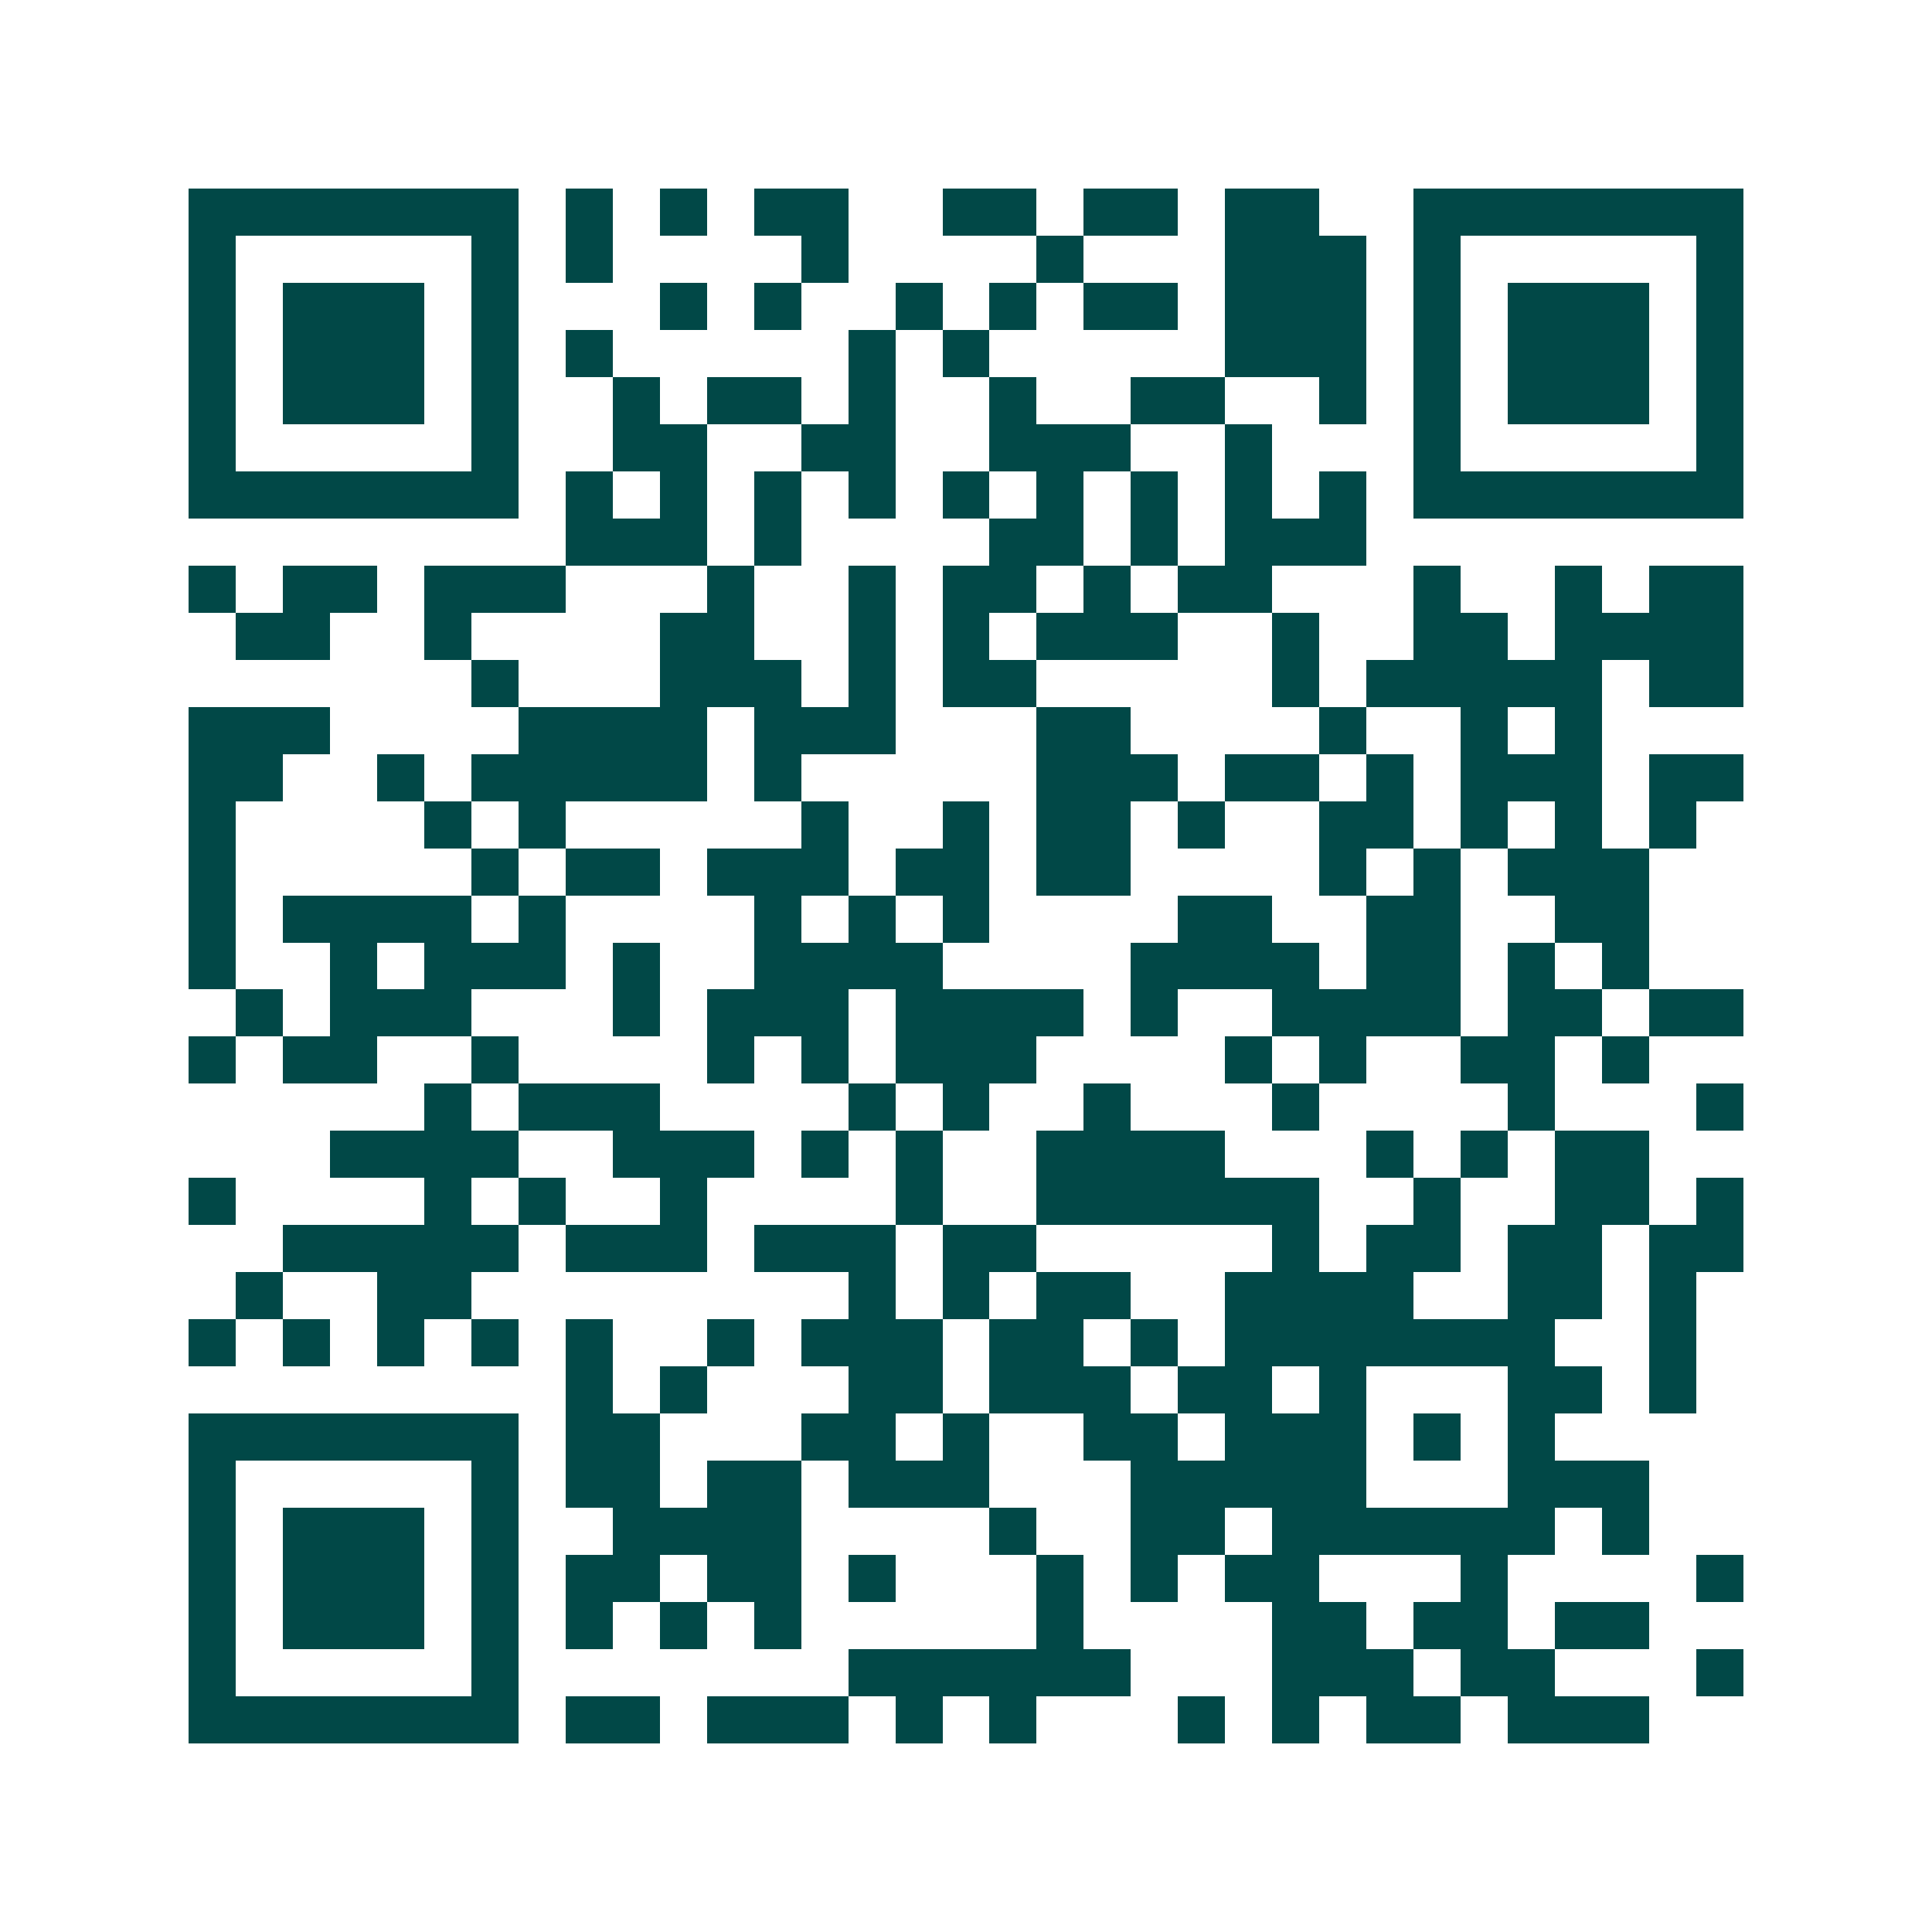 <svg xmlns="http://www.w3.org/2000/svg" width="200" height="200" viewBox="0 0 41 41" shape-rendering="crispEdges"><path fill="#ffffff" d="M0 0h41v41H0z"/><path stroke="#014847" d="M4 4.5h7m1 0h1m1 0h1m1 0h2m2 0h2m1 0h2m1 0h2m2 0h7M4 5.5h1m5 0h1m1 0h1m4 0h1m4 0h1m3 0h3m1 0h1m5 0h1M4 6.5h1m1 0h3m1 0h1m3 0h1m1 0h1m2 0h1m1 0h1m1 0h2m1 0h3m1 0h1m1 0h3m1 0h1M4 7.5h1m1 0h3m1 0h1m1 0h1m5 0h1m1 0h1m5 0h3m1 0h1m1 0h3m1 0h1M4 8.5h1m1 0h3m1 0h1m2 0h1m1 0h2m1 0h1m2 0h1m2 0h2m2 0h1m1 0h1m1 0h3m1 0h1M4 9.5h1m5 0h1m2 0h2m2 0h2m2 0h3m2 0h1m3 0h1m5 0h1M4 10.5h7m1 0h1m1 0h1m1 0h1m1 0h1m1 0h1m1 0h1m1 0h1m1 0h1m1 0h1m1 0h7M12 11.5h3m1 0h1m4 0h2m1 0h1m1 0h3M4 12.5h1m1 0h2m1 0h3m3 0h1m2 0h1m1 0h2m1 0h1m1 0h2m3 0h1m2 0h1m1 0h2M5 13.5h2m2 0h1m4 0h2m2 0h1m1 0h1m1 0h3m2 0h1m2 0h2m1 0h4M10 14.5h1m3 0h3m1 0h1m1 0h2m5 0h1m1 0h5m1 0h2M4 15.5h3m4 0h4m1 0h3m3 0h2m4 0h1m2 0h1m1 0h1M4 16.5h2m2 0h1m1 0h5m1 0h1m5 0h3m1 0h2m1 0h1m1 0h3m1 0h2M4 17.5h1m4 0h1m1 0h1m5 0h1m2 0h1m1 0h2m1 0h1m2 0h2m1 0h1m1 0h1m1 0h1M4 18.5h1m5 0h1m1 0h2m1 0h3m1 0h2m1 0h2m4 0h1m1 0h1m1 0h3M4 19.5h1m1 0h4m1 0h1m4 0h1m1 0h1m1 0h1m4 0h2m2 0h2m2 0h2M4 20.5h1m2 0h1m1 0h3m1 0h1m2 0h4m4 0h4m1 0h2m1 0h1m1 0h1M5 21.5h1m1 0h3m3 0h1m1 0h3m1 0h4m1 0h1m2 0h4m1 0h2m1 0h2M4 22.5h1m1 0h2m2 0h1m4 0h1m1 0h1m1 0h3m4 0h1m1 0h1m2 0h2m1 0h1M9 23.5h1m1 0h3m4 0h1m1 0h1m2 0h1m3 0h1m4 0h1m3 0h1M7 24.5h4m2 0h3m1 0h1m1 0h1m2 0h4m3 0h1m1 0h1m1 0h2M4 25.5h1m4 0h1m1 0h1m2 0h1m4 0h1m2 0h6m2 0h1m2 0h2m1 0h1M6 26.5h5m1 0h3m1 0h3m1 0h2m5 0h1m1 0h2m1 0h2m1 0h2M5 27.5h1m2 0h2m8 0h1m1 0h1m1 0h2m2 0h4m2 0h2m1 0h1M4 28.5h1m1 0h1m1 0h1m1 0h1m1 0h1m2 0h1m1 0h3m1 0h2m1 0h1m1 0h7m2 0h1M12 29.5h1m1 0h1m3 0h2m1 0h3m1 0h2m1 0h1m3 0h2m1 0h1M4 30.5h7m1 0h2m3 0h2m1 0h1m2 0h2m1 0h3m1 0h1m1 0h1M4 31.5h1m5 0h1m1 0h2m1 0h2m1 0h3m3 0h5m3 0h3M4 32.5h1m1 0h3m1 0h1m2 0h4m4 0h1m2 0h2m1 0h6m1 0h1M4 33.5h1m1 0h3m1 0h1m1 0h2m1 0h2m1 0h1m3 0h1m1 0h1m1 0h2m3 0h1m4 0h1M4 34.5h1m1 0h3m1 0h1m1 0h1m1 0h1m1 0h1m5 0h1m4 0h2m1 0h2m1 0h2M4 35.5h1m5 0h1m7 0h6m3 0h3m1 0h2m3 0h1M4 36.5h7m1 0h2m1 0h3m1 0h1m1 0h1m3 0h1m1 0h1m1 0h2m1 0h3"/></svg>
